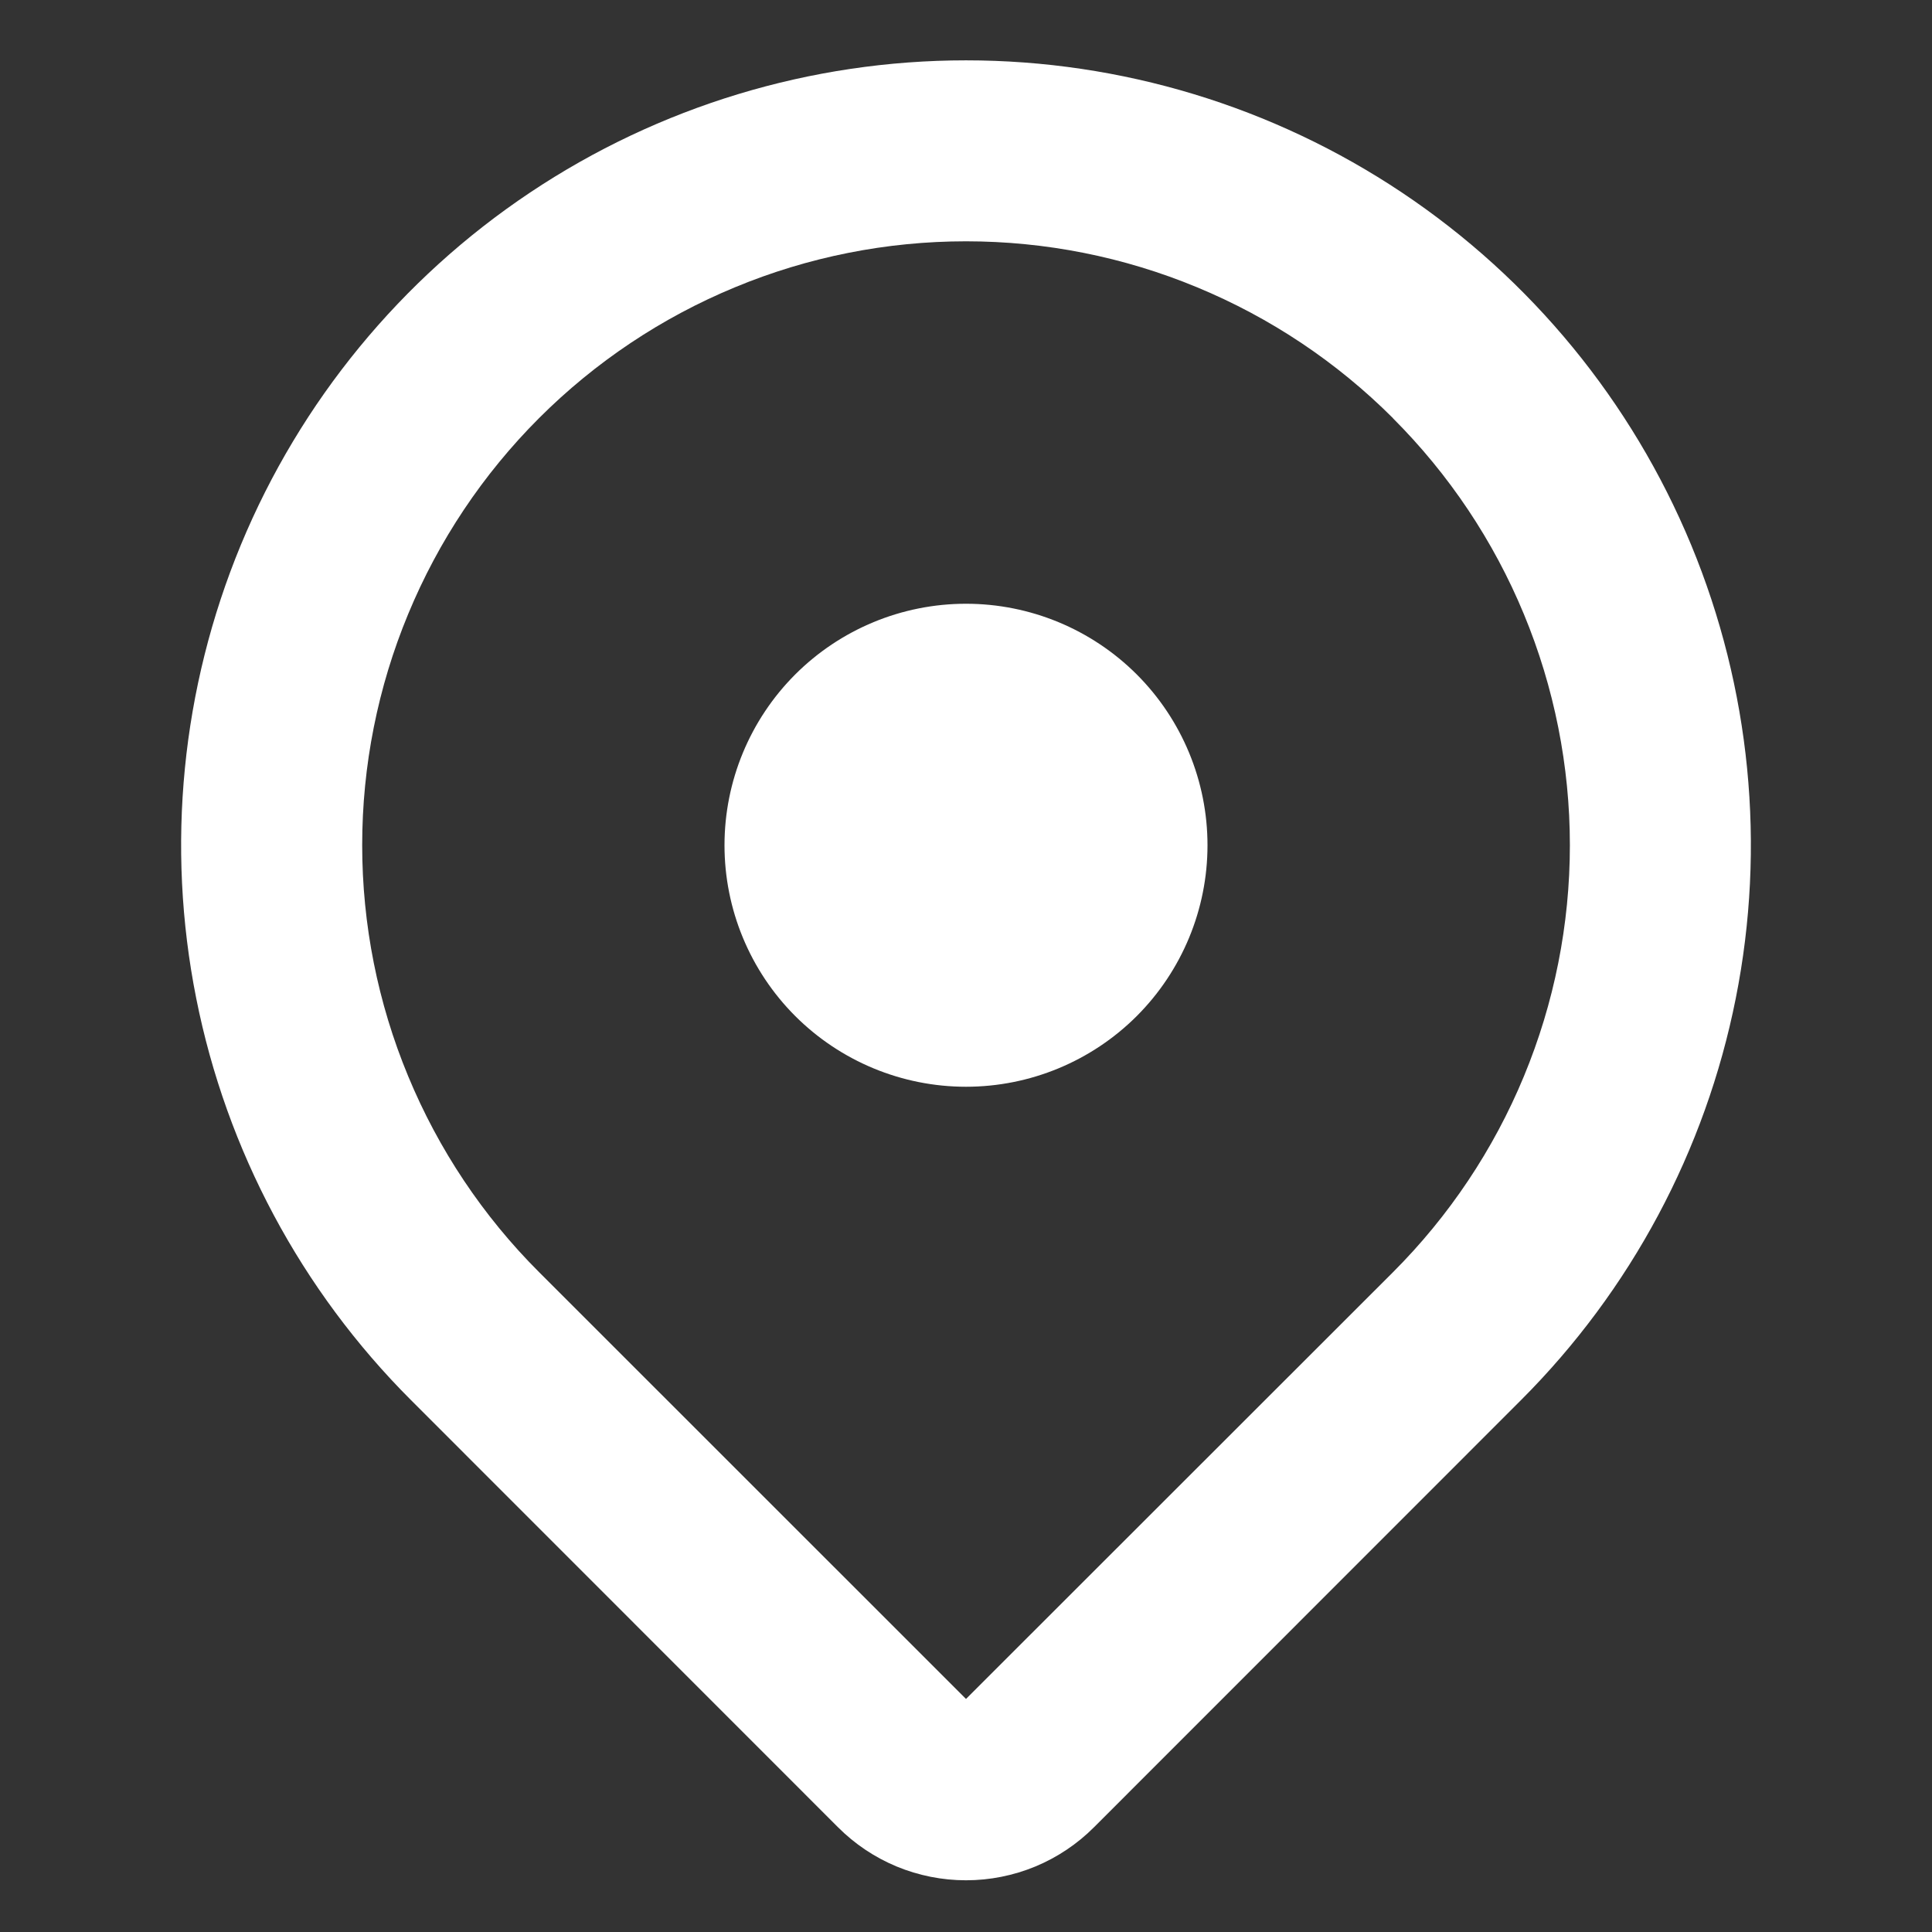<svg width="30" height="30" viewBox="0 0 30 30" fill="none" xmlns="http://www.w3.org/2000/svg">
<rect x="0" y="0" width="30" height="30" fill="#333333" stroke="none"/>
<path fill-rule="evenodd" clip-rule="evenodd" d="M21.63 6.495C22.501 7.366 23.192 8.399 23.663 9.537C24.134 10.674 24.377 11.894 24.377 13.125C24.377 14.356 24.134 15.576 23.663 16.713C23.192 17.851 22.501 18.884 21.63 19.755L15 26.381L8.37 19.753C7.499 18.883 6.809 17.849 6.338 16.711C5.866 15.574 5.624 14.354 5.624 13.123C5.624 11.892 5.866 10.673 6.338 9.535C6.809 8.397 7.499 7.364 8.37 6.493C9.241 5.622 10.274 4.932 11.412 4.461C12.549 3.989 13.769 3.747 15 3.747C16.231 3.747 17.451 3.989 18.588 4.461C19.726 4.932 20.759 5.622 21.63 6.493V6.495ZM23.617 21.742C25.322 20.038 26.483 17.866 26.953 15.502C27.424 13.138 27.182 10.688 26.26 8.461C25.337 6.234 23.775 4.33 21.771 2.991C19.767 1.652 17.41 0.937 15 0.937C12.589 0.937 10.233 1.652 8.229 2.991C6.225 4.33 4.663 6.234 3.74 8.461C2.818 10.688 2.576 13.138 3.047 15.502C3.517 17.866 4.678 20.038 6.383 21.742L13.011 28.372C13.272 28.634 13.582 28.841 13.923 28.983C14.265 29.124 14.63 29.197 15 29.197C15.37 29.197 15.735 29.124 16.077 28.983C16.418 28.841 16.728 28.634 16.989 28.372L23.617 21.742ZM15 16.875C15.995 16.875 16.948 16.48 17.652 15.777C18.355 15.073 18.75 14.12 18.75 13.125C18.75 12.13 18.355 11.177 17.652 10.473C16.948 9.77 15.995 9.375 15 9.375C14.005 9.375 13.052 9.77 12.348 10.473C11.645 11.177 11.25 12.13 11.25 13.125C11.25 14.12 11.645 15.073 12.348 15.777C13.052 16.48 14.005 16.875 15 16.875Z" fill="white"/>
</svg>
